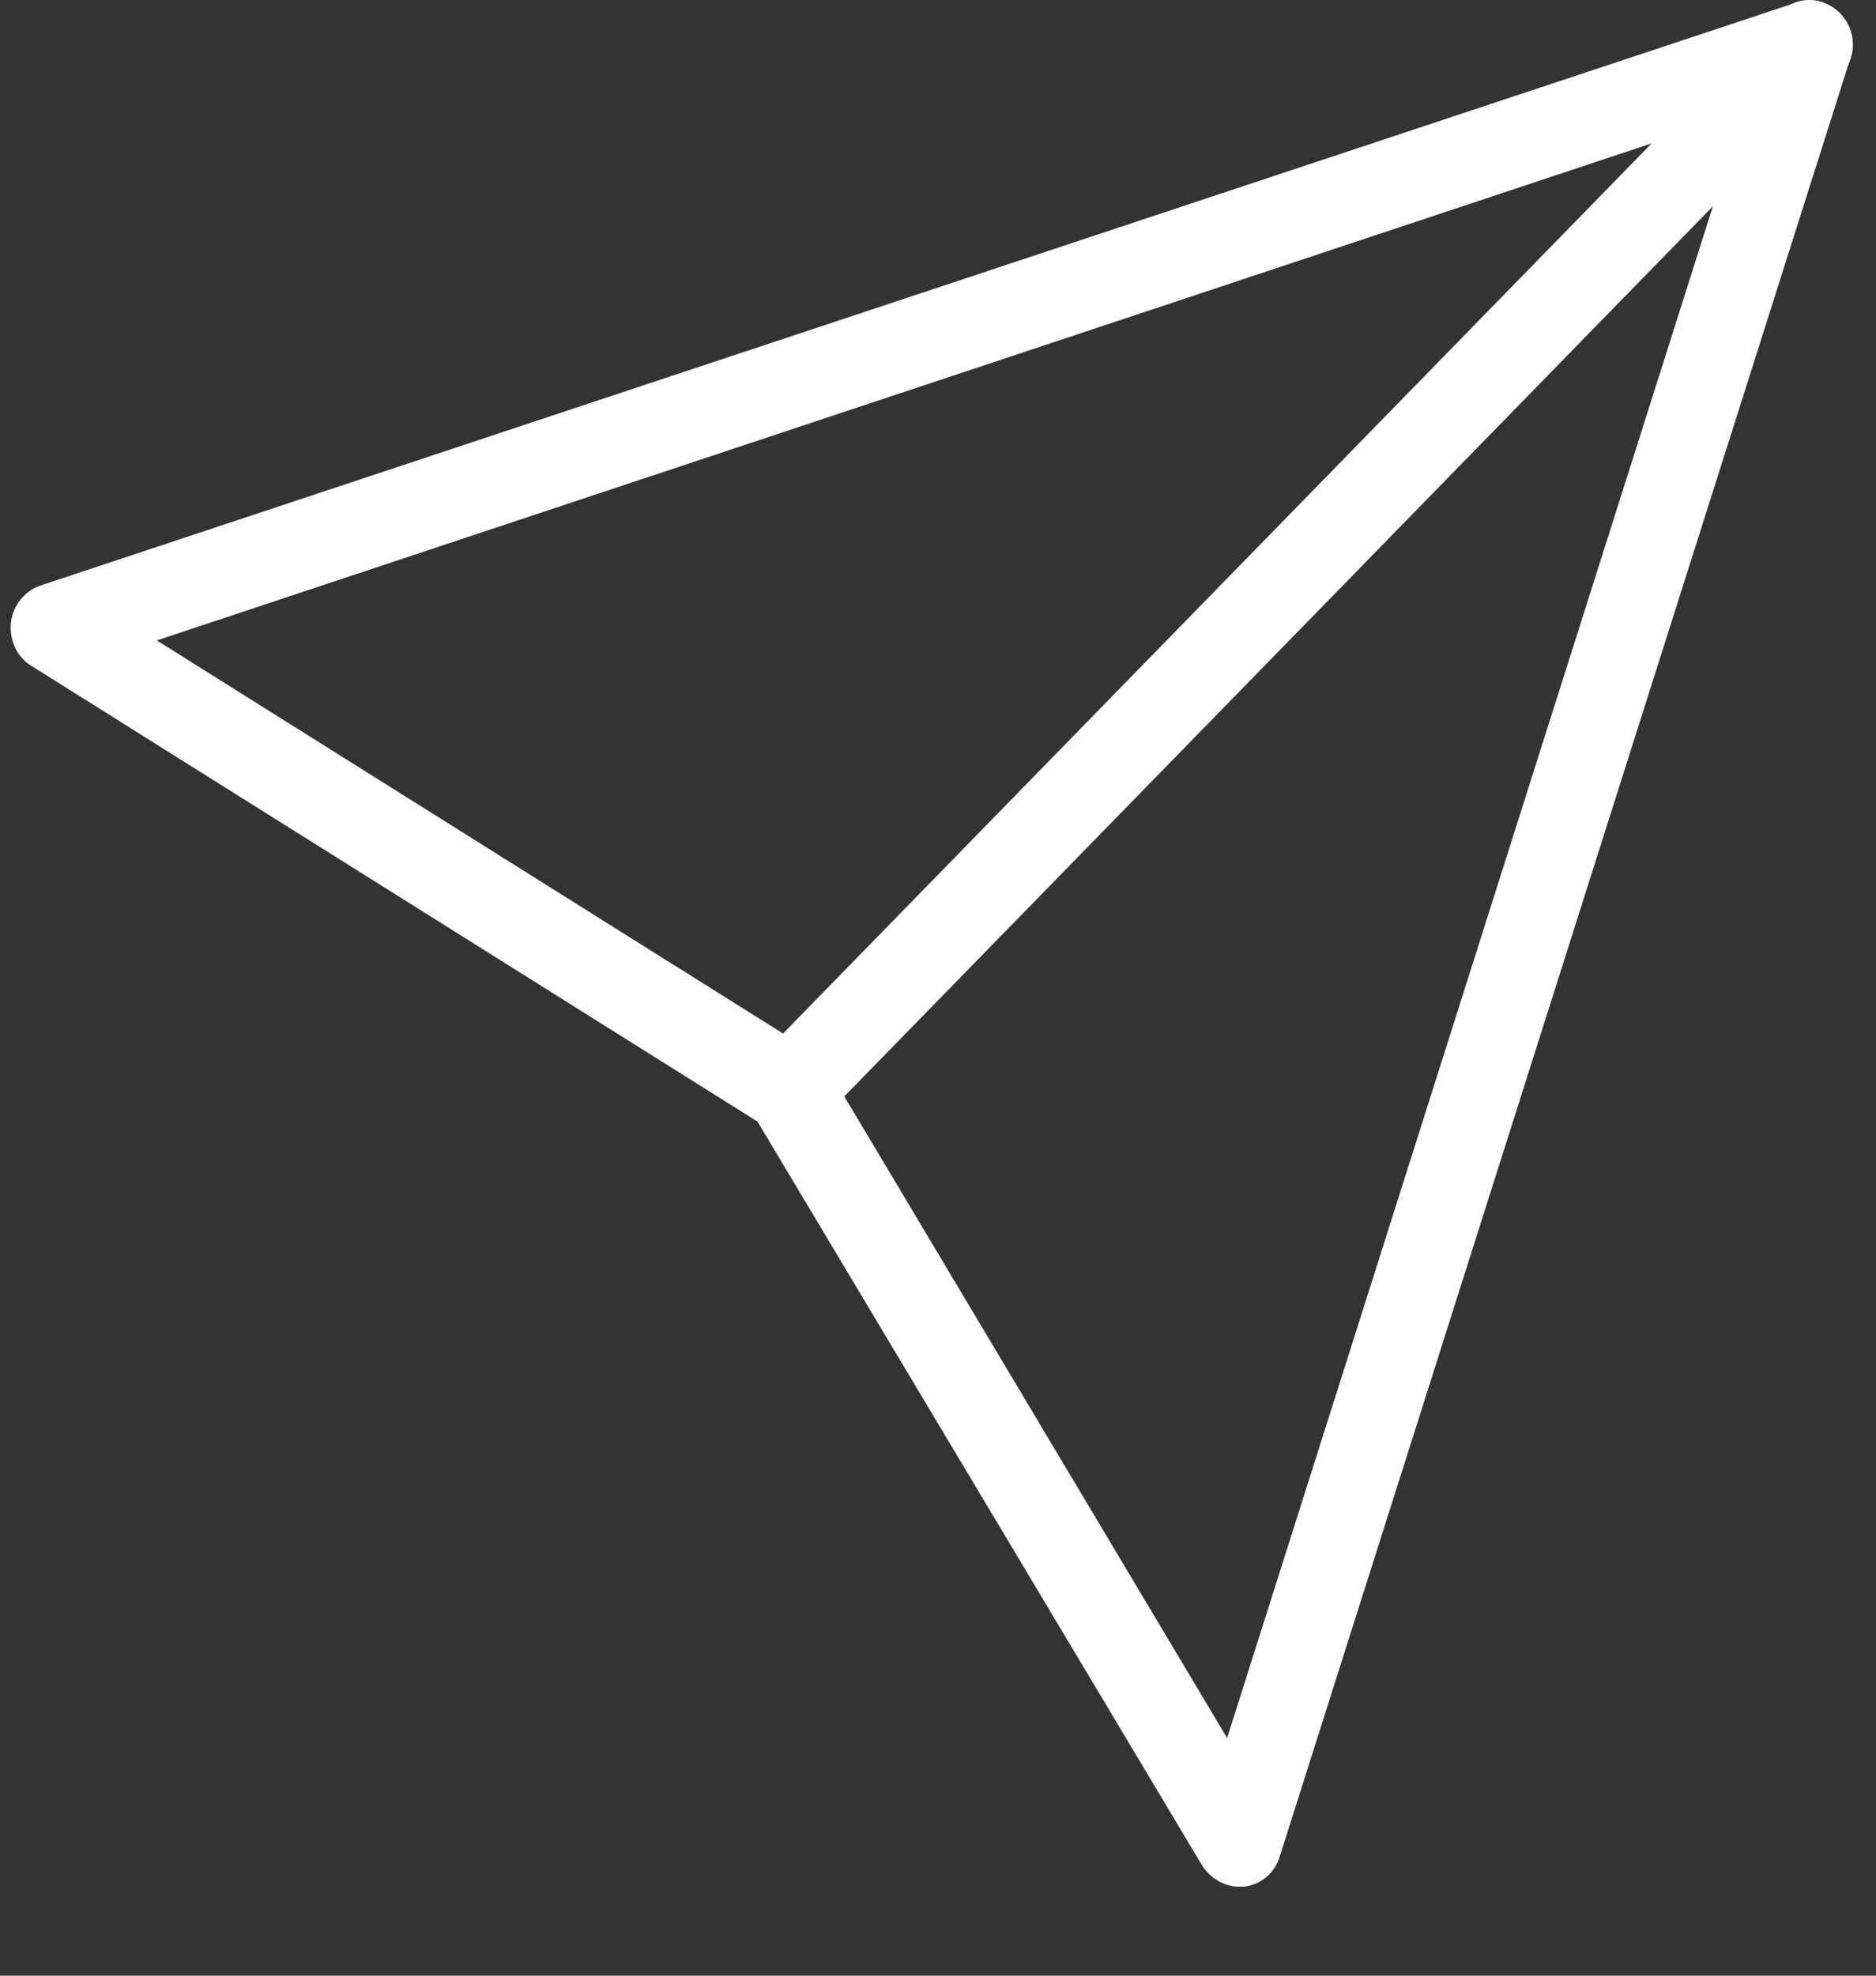 <svg width="19" height="20" viewBox="0 0 19 20" fill="none" xmlns="http://www.w3.org/2000/svg">
<rect x="0" y="0" width="19" height="20" fill="#333333" stroke="none"/>
<path d="M12.551 19.099C12.402 19.099 12.262 19.018 12.175 18.884L7.672 11.354L0.32 6.742C0.172 6.653 0.093 6.483 0.111 6.304C0.128 6.133 0.25 5.981 0.408 5.928L18.189 0.027C18.347 -0.027 18.513 0.018 18.635 0.134C18.749 0.251 18.793 0.43 18.74 0.591L12.961 18.794C12.909 18.964 12.769 19.081 12.594 19.099C12.577 19.099 12.559 19.099 12.542 19.099H12.551ZM1.588 6.483L8.223 10.646C8.284 10.682 8.328 10.736 8.372 10.799L12.428 17.594L17.647 1.146L1.588 6.483Z" fill="white"/>
<path d="M7.996 11.479C7.882 11.479 7.769 11.434 7.69 11.345C7.515 11.165 7.515 10.888 7.69 10.709L18.014 0.134C18.189 -0.045 18.46 -0.045 18.635 0.134C18.81 0.313 18.81 0.591 18.635 0.77L8.302 11.354C8.214 11.443 8.101 11.488 7.996 11.488V11.479Z" fill="white"/>
</svg>
